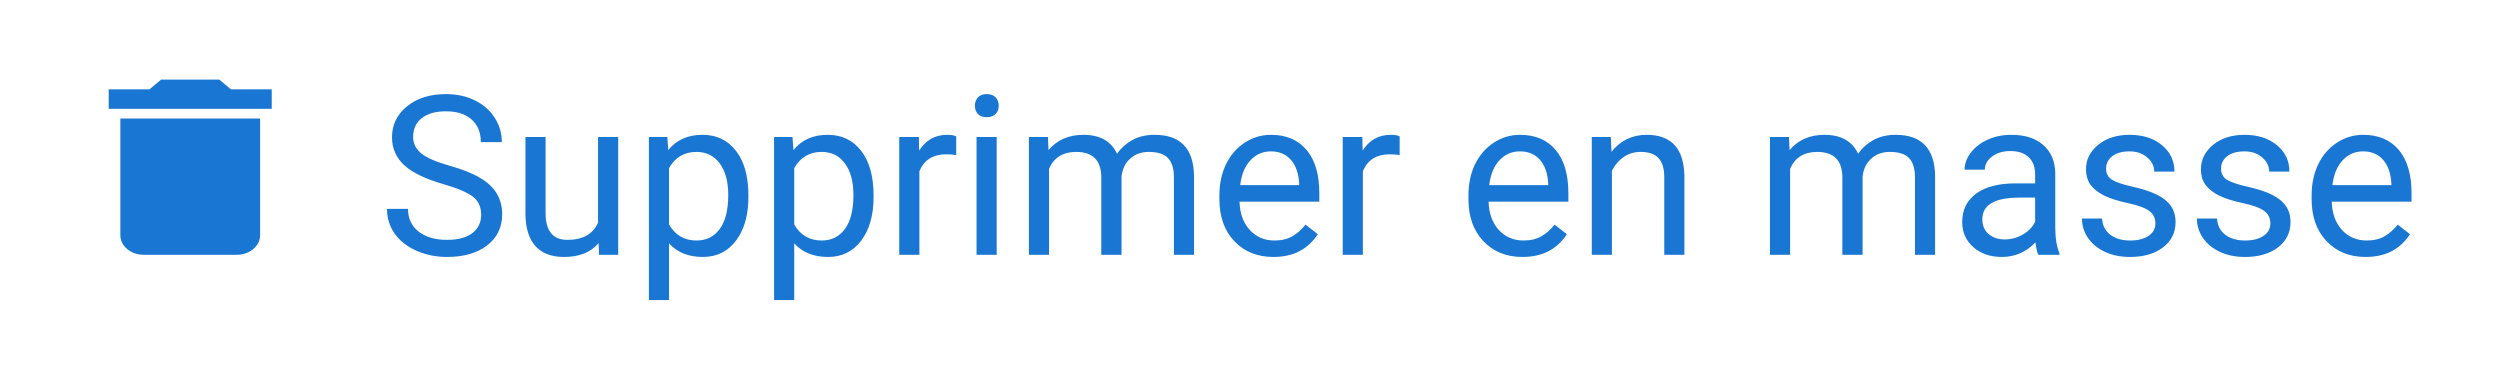 <svg width="157" height="23" viewBox="0 0 157 23" fill="none" xmlns="http://www.w3.org/2000/svg">
<path d="M0 0H157V23H0V0Z" fill="white"/>
<path d="M27.845 11.563C26.719 11.24 25.898 10.843 25.384 10.374C24.873 9.9 24.618 9.317 24.618 8.624C24.618 7.84 24.93 7.193 25.554 6.683C26.183 6.168 26.999 5.91 28.002 5.91C28.685 5.91 29.294 6.042 29.827 6.307C30.365 6.571 30.779 6.936 31.071 7.4C31.367 7.865 31.515 8.373 31.515 8.925H30.196C30.196 8.323 30.005 7.852 29.622 7.51C29.239 7.163 28.699 6.99 28.002 6.99C27.355 6.99 26.849 7.134 26.484 7.421C26.124 7.703 25.944 8.098 25.944 8.604C25.944 9.009 26.115 9.353 26.457 9.636C26.803 9.914 27.389 10.169 28.214 10.401C29.043 10.634 29.69 10.891 30.155 11.174C30.624 11.452 30.971 11.778 31.194 12.151C31.422 12.525 31.536 12.965 31.536 13.471C31.536 14.277 31.221 14.925 30.593 15.412C29.964 15.895 29.123 16.137 28.07 16.137C27.387 16.137 26.748 16.007 26.156 15.747C25.564 15.483 25.106 15.123 24.782 14.667C24.463 14.211 24.303 13.694 24.303 13.115H25.623C25.623 13.717 25.844 14.193 26.286 14.544C26.733 14.89 27.327 15.063 28.07 15.063C28.763 15.063 29.294 14.922 29.663 14.64C30.032 14.357 30.217 13.972 30.217 13.484C30.217 12.997 30.046 12.621 29.704 12.356C29.362 12.088 28.742 11.823 27.845 11.563ZM37.593 15.269C37.1 15.847 36.378 16.137 35.425 16.137C34.637 16.137 34.036 15.909 33.621 15.453C33.211 14.993 33.003 14.314 32.999 13.416V8.604H34.263V13.382C34.263 14.503 34.719 15.063 35.631 15.063C36.597 15.063 37.239 14.704 37.558 13.983V8.604H38.823V16H37.62L37.593 15.269ZM46.999 12.384C46.999 13.509 46.741 14.416 46.226 15.104C45.711 15.793 45.014 16.137 44.135 16.137C43.237 16.137 42.53 15.852 42.015 15.282V18.844H40.751V8.604H41.906L41.968 9.424C42.483 8.786 43.198 8.467 44.114 8.467C45.003 8.467 45.705 8.802 46.219 9.472C46.739 10.142 46.999 11.074 46.999 12.268V12.384ZM45.734 12.24C45.734 11.406 45.556 10.748 45.201 10.265C44.846 9.782 44.358 9.54 43.738 9.54C42.972 9.54 42.398 9.88 42.015 10.559V14.093C42.394 14.767 42.972 15.104 43.752 15.104C44.358 15.104 44.839 14.865 45.194 14.387C45.554 13.904 45.734 13.188 45.734 12.24ZM54.86 12.384C54.86 13.509 54.603 14.416 54.088 15.104C53.573 15.793 52.875 16.137 51.996 16.137C51.098 16.137 50.392 15.852 49.877 15.282V18.844H48.612V8.604H49.767L49.829 9.424C50.344 8.786 51.059 8.467 51.975 8.467C52.864 8.467 53.566 8.802 54.081 9.472C54.6 10.142 54.86 11.074 54.86 12.268V12.384ZM53.596 12.24C53.596 11.406 53.418 10.748 53.062 10.265C52.707 9.782 52.219 9.54 51.599 9.54C50.834 9.54 50.26 9.88 49.877 10.559V14.093C50.255 14.767 50.834 15.104 51.613 15.104C52.219 15.104 52.7 14.865 53.055 14.387C53.415 13.904 53.596 13.188 53.596 12.24ZM60.049 9.738C59.857 9.706 59.65 9.69 59.426 9.69C58.597 9.69 58.034 10.044 57.738 10.75V16H56.473V8.604H57.704L57.724 9.458C58.139 8.797 58.727 8.467 59.488 8.467C59.734 8.467 59.921 8.499 60.049 8.562V9.738ZM62.592 16H61.327V8.604H62.592V16ZM61.224 6.642C61.224 6.437 61.286 6.263 61.409 6.122C61.536 5.981 61.723 5.91 61.969 5.91C62.216 5.91 62.402 5.981 62.53 6.122C62.658 6.263 62.721 6.437 62.721 6.642C62.721 6.847 62.658 7.018 62.53 7.154C62.402 7.291 62.216 7.359 61.969 7.359C61.723 7.359 61.536 7.291 61.409 7.154C61.286 7.018 61.224 6.847 61.224 6.642ZM65.811 8.604L65.846 9.424C66.388 8.786 67.119 8.467 68.04 8.467C69.074 8.467 69.778 8.863 70.152 9.656C70.398 9.301 70.717 9.014 71.109 8.795C71.506 8.576 71.973 8.467 72.51 8.467C74.133 8.467 74.958 9.326 74.985 11.044V16H73.721V11.119C73.721 10.591 73.6 10.196 73.358 9.937C73.117 9.672 72.711 9.54 72.141 9.54C71.672 9.54 71.282 9.681 70.972 9.964C70.662 10.242 70.483 10.618 70.432 11.092V16H69.161V11.153C69.161 10.078 68.635 9.54 67.582 9.54C66.752 9.54 66.185 9.893 65.88 10.6V16H64.615V8.604H65.811ZM79.969 16.137C78.966 16.137 78.15 15.809 77.521 15.152C76.892 14.492 76.578 13.61 76.578 12.507V12.274C76.578 11.541 76.717 10.887 76.995 10.312C77.277 9.734 77.669 9.283 78.171 8.959C78.677 8.631 79.223 8.467 79.811 8.467C80.773 8.467 81.52 8.784 82.053 9.417C82.587 10.05 82.853 10.957 82.853 12.138V12.664H77.843C77.861 13.393 78.073 13.983 78.478 14.435C78.888 14.881 79.408 15.104 80.037 15.104C80.484 15.104 80.862 15.013 81.172 14.831C81.481 14.649 81.753 14.407 81.985 14.106L82.758 14.708C82.138 15.661 81.208 16.137 79.969 16.137ZM79.811 9.506C79.301 9.506 78.873 9.693 78.526 10.066C78.18 10.435 77.966 10.955 77.883 11.625H81.589V11.529C81.552 10.887 81.379 10.39 81.069 10.039C80.759 9.684 80.34 9.506 79.811 9.506ZM87.898 9.738C87.707 9.706 87.499 9.69 87.276 9.69C86.447 9.69 85.884 10.044 85.588 10.75V16H84.323V8.604H85.553L85.574 9.458C85.989 8.797 86.577 8.467 87.338 8.467C87.584 8.467 87.771 8.499 87.898 8.562V9.738ZM95.609 16.137C94.606 16.137 93.791 15.809 93.162 15.152C92.533 14.492 92.219 13.61 92.219 12.507V12.274C92.219 11.541 92.358 10.887 92.635 10.312C92.918 9.734 93.31 9.283 93.811 8.959C94.317 8.631 94.864 8.467 95.452 8.467C96.413 8.467 97.161 8.784 97.694 9.417C98.227 10.05 98.494 10.957 98.494 12.138V12.664H93.483C93.501 13.393 93.713 13.983 94.119 14.435C94.529 14.881 95.049 15.104 95.677 15.104C96.124 15.104 96.502 15.013 96.812 14.831C97.122 14.649 97.393 14.407 97.626 14.106L98.398 14.708C97.778 15.661 96.849 16.137 95.609 16.137ZM95.452 9.506C94.942 9.506 94.513 9.693 94.167 10.066C93.82 10.435 93.606 10.955 93.524 11.625H97.229V11.529C97.193 10.887 97.02 10.39 96.71 10.039C96.4 9.684 95.981 9.506 95.452 9.506ZM101.16 8.604L101.201 9.533C101.766 8.822 102.504 8.467 103.416 8.467C104.979 8.467 105.767 9.349 105.781 11.112V16H104.516V11.105C104.512 10.572 104.389 10.178 104.147 9.923C103.91 9.668 103.539 9.54 103.033 9.54C102.623 9.54 102.263 9.649 101.953 9.868C101.643 10.087 101.401 10.374 101.228 10.729V16H99.964V8.604H101.16ZM112.35 8.604L112.385 9.424C112.927 8.786 113.658 8.467 114.579 8.467C115.613 8.467 116.317 8.863 116.691 9.656C116.937 9.301 117.256 9.014 117.648 8.795C118.045 8.576 118.512 8.467 119.05 8.467C120.672 8.467 121.497 9.326 121.524 11.044V16H120.26V11.119C120.26 10.591 120.139 10.196 119.897 9.937C119.656 9.672 119.25 9.54 118.68 9.54C118.211 9.54 117.821 9.681 117.511 9.964C117.202 10.242 117.022 10.618 116.971 11.092V16H115.7V11.153C115.7 10.078 115.174 9.54 114.121 9.54C113.291 9.54 112.724 9.893 112.419 10.6V16H111.154V8.604H112.35ZM128.005 16C127.932 15.854 127.872 15.594 127.827 15.221C127.239 15.831 126.537 16.137 125.721 16.137C124.992 16.137 124.393 15.932 123.924 15.521C123.459 15.107 123.226 14.583 123.226 13.949C123.226 13.179 123.518 12.582 124.101 12.158C124.689 11.73 125.514 11.516 126.576 11.516H127.806V10.935C127.806 10.492 127.674 10.142 127.41 9.882C127.146 9.618 126.756 9.485 126.241 9.485C125.79 9.485 125.412 9.599 125.106 9.827C124.801 10.055 124.648 10.331 124.648 10.654H123.377C123.377 10.285 123.507 9.93 123.766 9.588C124.031 9.242 124.386 8.968 124.833 8.768C125.284 8.567 125.778 8.467 126.316 8.467C127.168 8.467 127.836 8.681 128.319 9.109C128.802 9.533 129.053 10.119 129.071 10.866V14.271C129.071 14.95 129.158 15.49 129.331 15.891V16H128.005ZM125.906 15.036C126.302 15.036 126.678 14.934 127.034 14.729C127.389 14.523 127.647 14.257 127.806 13.929V12.411H126.815C125.266 12.411 124.491 12.865 124.491 13.771C124.491 14.168 124.623 14.478 124.887 14.701C125.152 14.925 125.491 15.036 125.906 15.036ZM135.36 14.038C135.36 13.696 135.23 13.432 134.97 13.245C134.715 13.054 134.266 12.89 133.624 12.753C132.986 12.616 132.478 12.452 132.099 12.261C131.726 12.069 131.448 11.841 131.265 11.577C131.088 11.313 130.999 10.998 130.999 10.634C130.999 10.028 131.254 9.515 131.764 9.096C132.279 8.676 132.936 8.467 133.733 8.467C134.572 8.467 135.251 8.683 135.77 9.116C136.294 9.549 136.556 10.103 136.556 10.777H135.285C135.285 10.431 135.137 10.133 134.841 9.882C134.549 9.631 134.18 9.506 133.733 9.506C133.273 9.506 132.913 9.606 132.653 9.807C132.393 10.007 132.263 10.269 132.263 10.593C132.263 10.898 132.384 11.128 132.626 11.283C132.867 11.438 133.302 11.586 133.931 11.727C134.565 11.869 135.078 12.037 135.469 12.233C135.861 12.429 136.151 12.666 136.338 12.944C136.529 13.218 136.625 13.553 136.625 13.949C136.625 14.61 136.36 15.141 135.832 15.542C135.303 15.938 134.617 16.137 133.774 16.137C133.182 16.137 132.658 16.032 132.202 15.822C131.746 15.613 131.388 15.321 131.129 14.947C130.873 14.569 130.746 14.161 130.746 13.724H132.01C132.033 14.148 132.202 14.485 132.516 14.735C132.835 14.981 133.255 15.104 133.774 15.104C134.253 15.104 134.635 15.009 134.923 14.817C135.214 14.621 135.36 14.362 135.36 14.038ZM142.579 14.038C142.579 13.696 142.449 13.432 142.189 13.245C141.934 13.054 141.485 12.89 140.843 12.753C140.205 12.616 139.696 12.452 139.318 12.261C138.944 12.069 138.666 11.841 138.484 11.577C138.306 11.313 138.218 10.998 138.218 10.634C138.218 10.028 138.473 9.515 138.983 9.096C139.498 8.676 140.154 8.467 140.952 8.467C141.79 8.467 142.469 8.683 142.989 9.116C143.513 9.549 143.775 10.103 143.775 10.777H142.504C142.504 10.431 142.356 10.133 142.059 9.882C141.768 9.631 141.399 9.506 140.952 9.506C140.492 9.506 140.132 9.606 139.872 9.807C139.612 10.007 139.482 10.269 139.482 10.593C139.482 10.898 139.603 11.128 139.844 11.283C140.086 11.438 140.521 11.586 141.15 11.727C141.784 11.869 142.296 12.037 142.688 12.233C143.08 12.429 143.37 12.666 143.556 12.944C143.748 13.218 143.844 13.553 143.844 13.949C143.844 14.61 143.579 15.141 143.051 15.542C142.522 15.938 141.836 16.137 140.993 16.137C140.4 16.137 139.876 16.032 139.421 15.822C138.965 15.613 138.607 15.321 138.347 14.947C138.092 14.569 137.965 14.161 137.965 13.724H139.229C139.252 14.148 139.421 14.485 139.735 14.735C140.054 14.981 140.473 15.104 140.993 15.104C141.471 15.104 141.854 15.009 142.141 14.817C142.433 14.621 142.579 14.362 142.579 14.038ZM148.56 16.137C147.558 16.137 146.742 15.809 146.113 15.152C145.484 14.492 145.17 13.61 145.17 12.507V12.274C145.17 11.541 145.309 10.887 145.587 10.312C145.869 9.734 146.261 9.283 146.762 8.959C147.268 8.631 147.815 8.467 148.403 8.467C149.365 8.467 150.112 8.784 150.645 9.417C151.178 10.05 151.445 10.957 151.445 12.138V12.664H146.434C146.453 13.393 146.664 13.983 147.07 14.435C147.48 14.881 148 15.104 148.629 15.104C149.075 15.104 149.454 15.013 149.763 14.831C150.073 14.649 150.344 14.407 150.577 14.106L151.349 14.708C150.73 15.661 149.8 16.137 148.56 16.137ZM148.403 9.506C147.893 9.506 147.464 9.693 147.118 10.066C146.772 10.435 146.557 10.955 146.475 11.625H150.18V11.529C150.144 10.887 149.971 10.39 149.661 10.039C149.351 9.684 148.932 9.506 148.403 9.506Z" fill="#1976D2"/>
<path d="M17.065 5.612H14.505L13.774 5H10.117L9.386 5.612H6.826V6.833H17.065V5.612ZM7.558 7.444V14.778C7.558 15.451 8.216 16 9.021 16H14.871C15.676 16 16.334 15.451 16.334 14.778V7.444H7.558H7.558Z" fill="#1976D2"/>
</svg>
